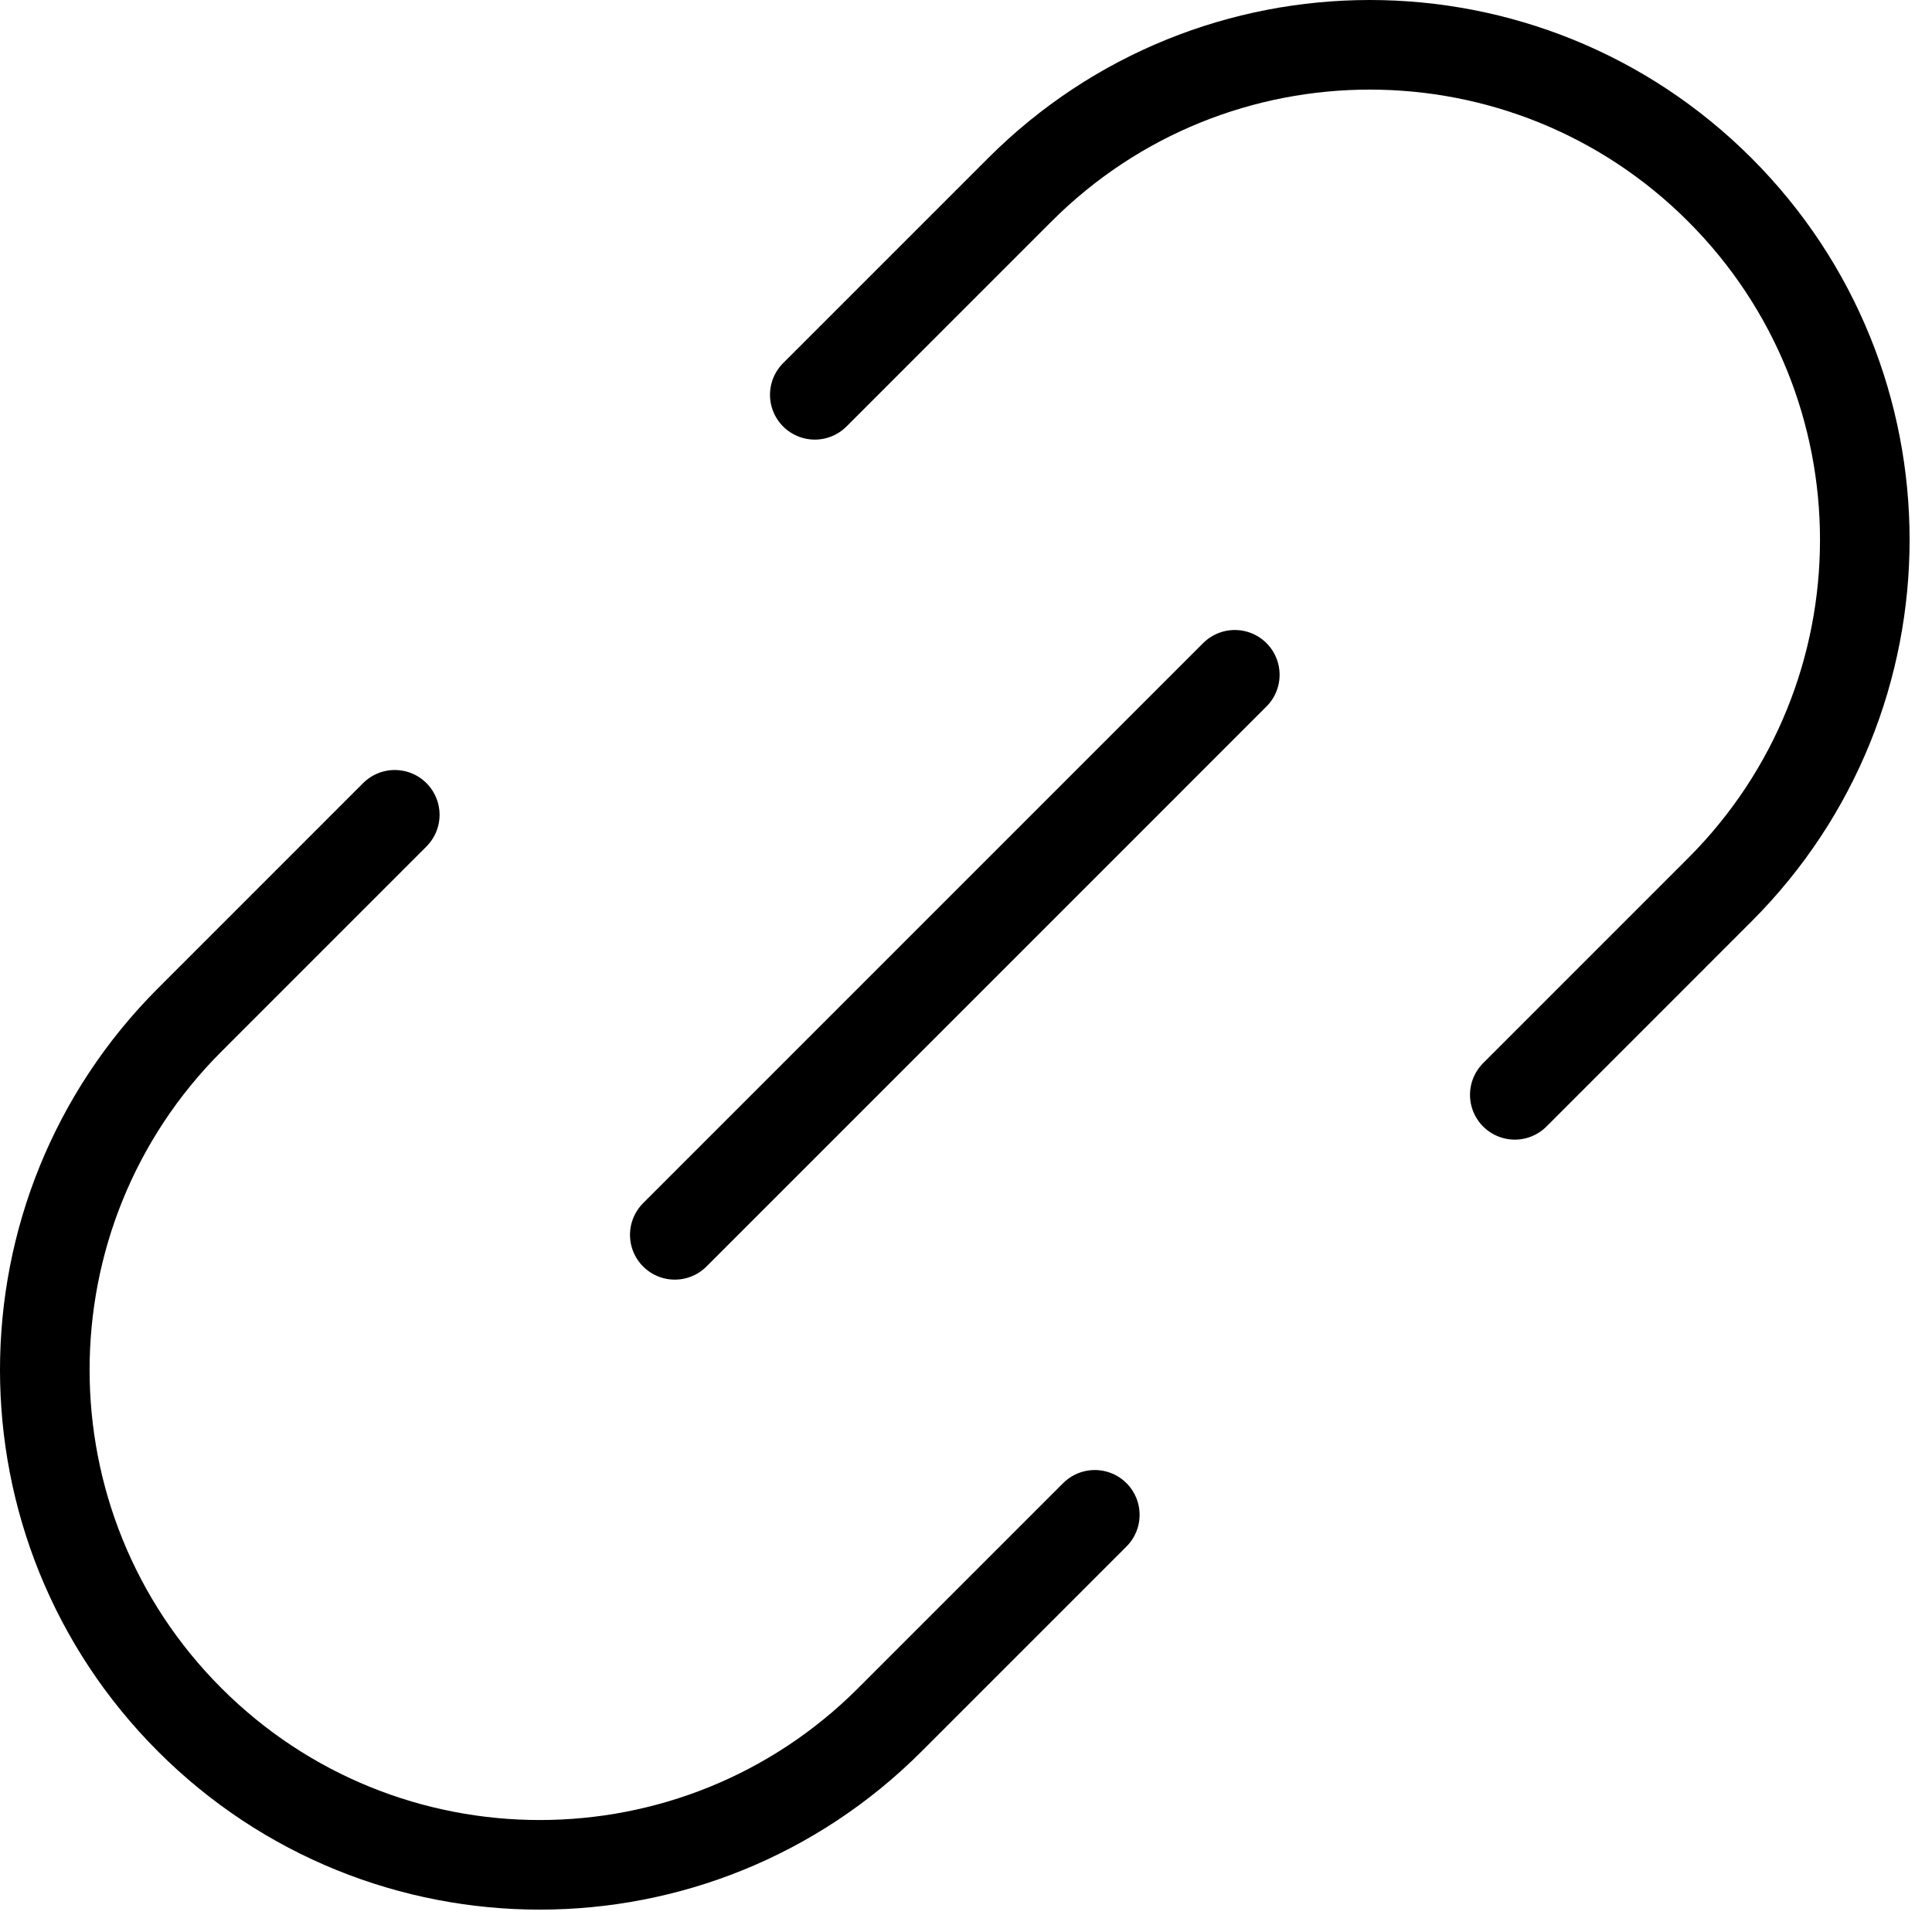 <?xml version="1.0" encoding="UTF-8"?> <svg xmlns="http://www.w3.org/2000/svg" width="69" height="69" viewBox="0 0 69 69" fill="none"><path d="M29.1 14.1L36.422 6.778C43.325 -0.126 54.518 -0.126 61.422 6.778C68.326 13.681 68.326 24.874 61.422 31.778L54.1 39.101" stroke="black" stroke-width="3.2" stroke-linecap="round" stroke-linejoin="round"></path><path d="M39.1 54.101L31.778 61.423C24.874 68.327 13.681 68.327 6.777 61.423C-0.126 54.52 -0.126 43.327 6.777 36.423L14.099 29.1" stroke="black" stroke-width="3.2" stroke-linecap="round" stroke-linejoin="round"></path><path d="M44.1 24.1L24.1 44.101" stroke="black" stroke-width="3.2" stroke-linecap="round" stroke-linejoin="round"></path></svg> 